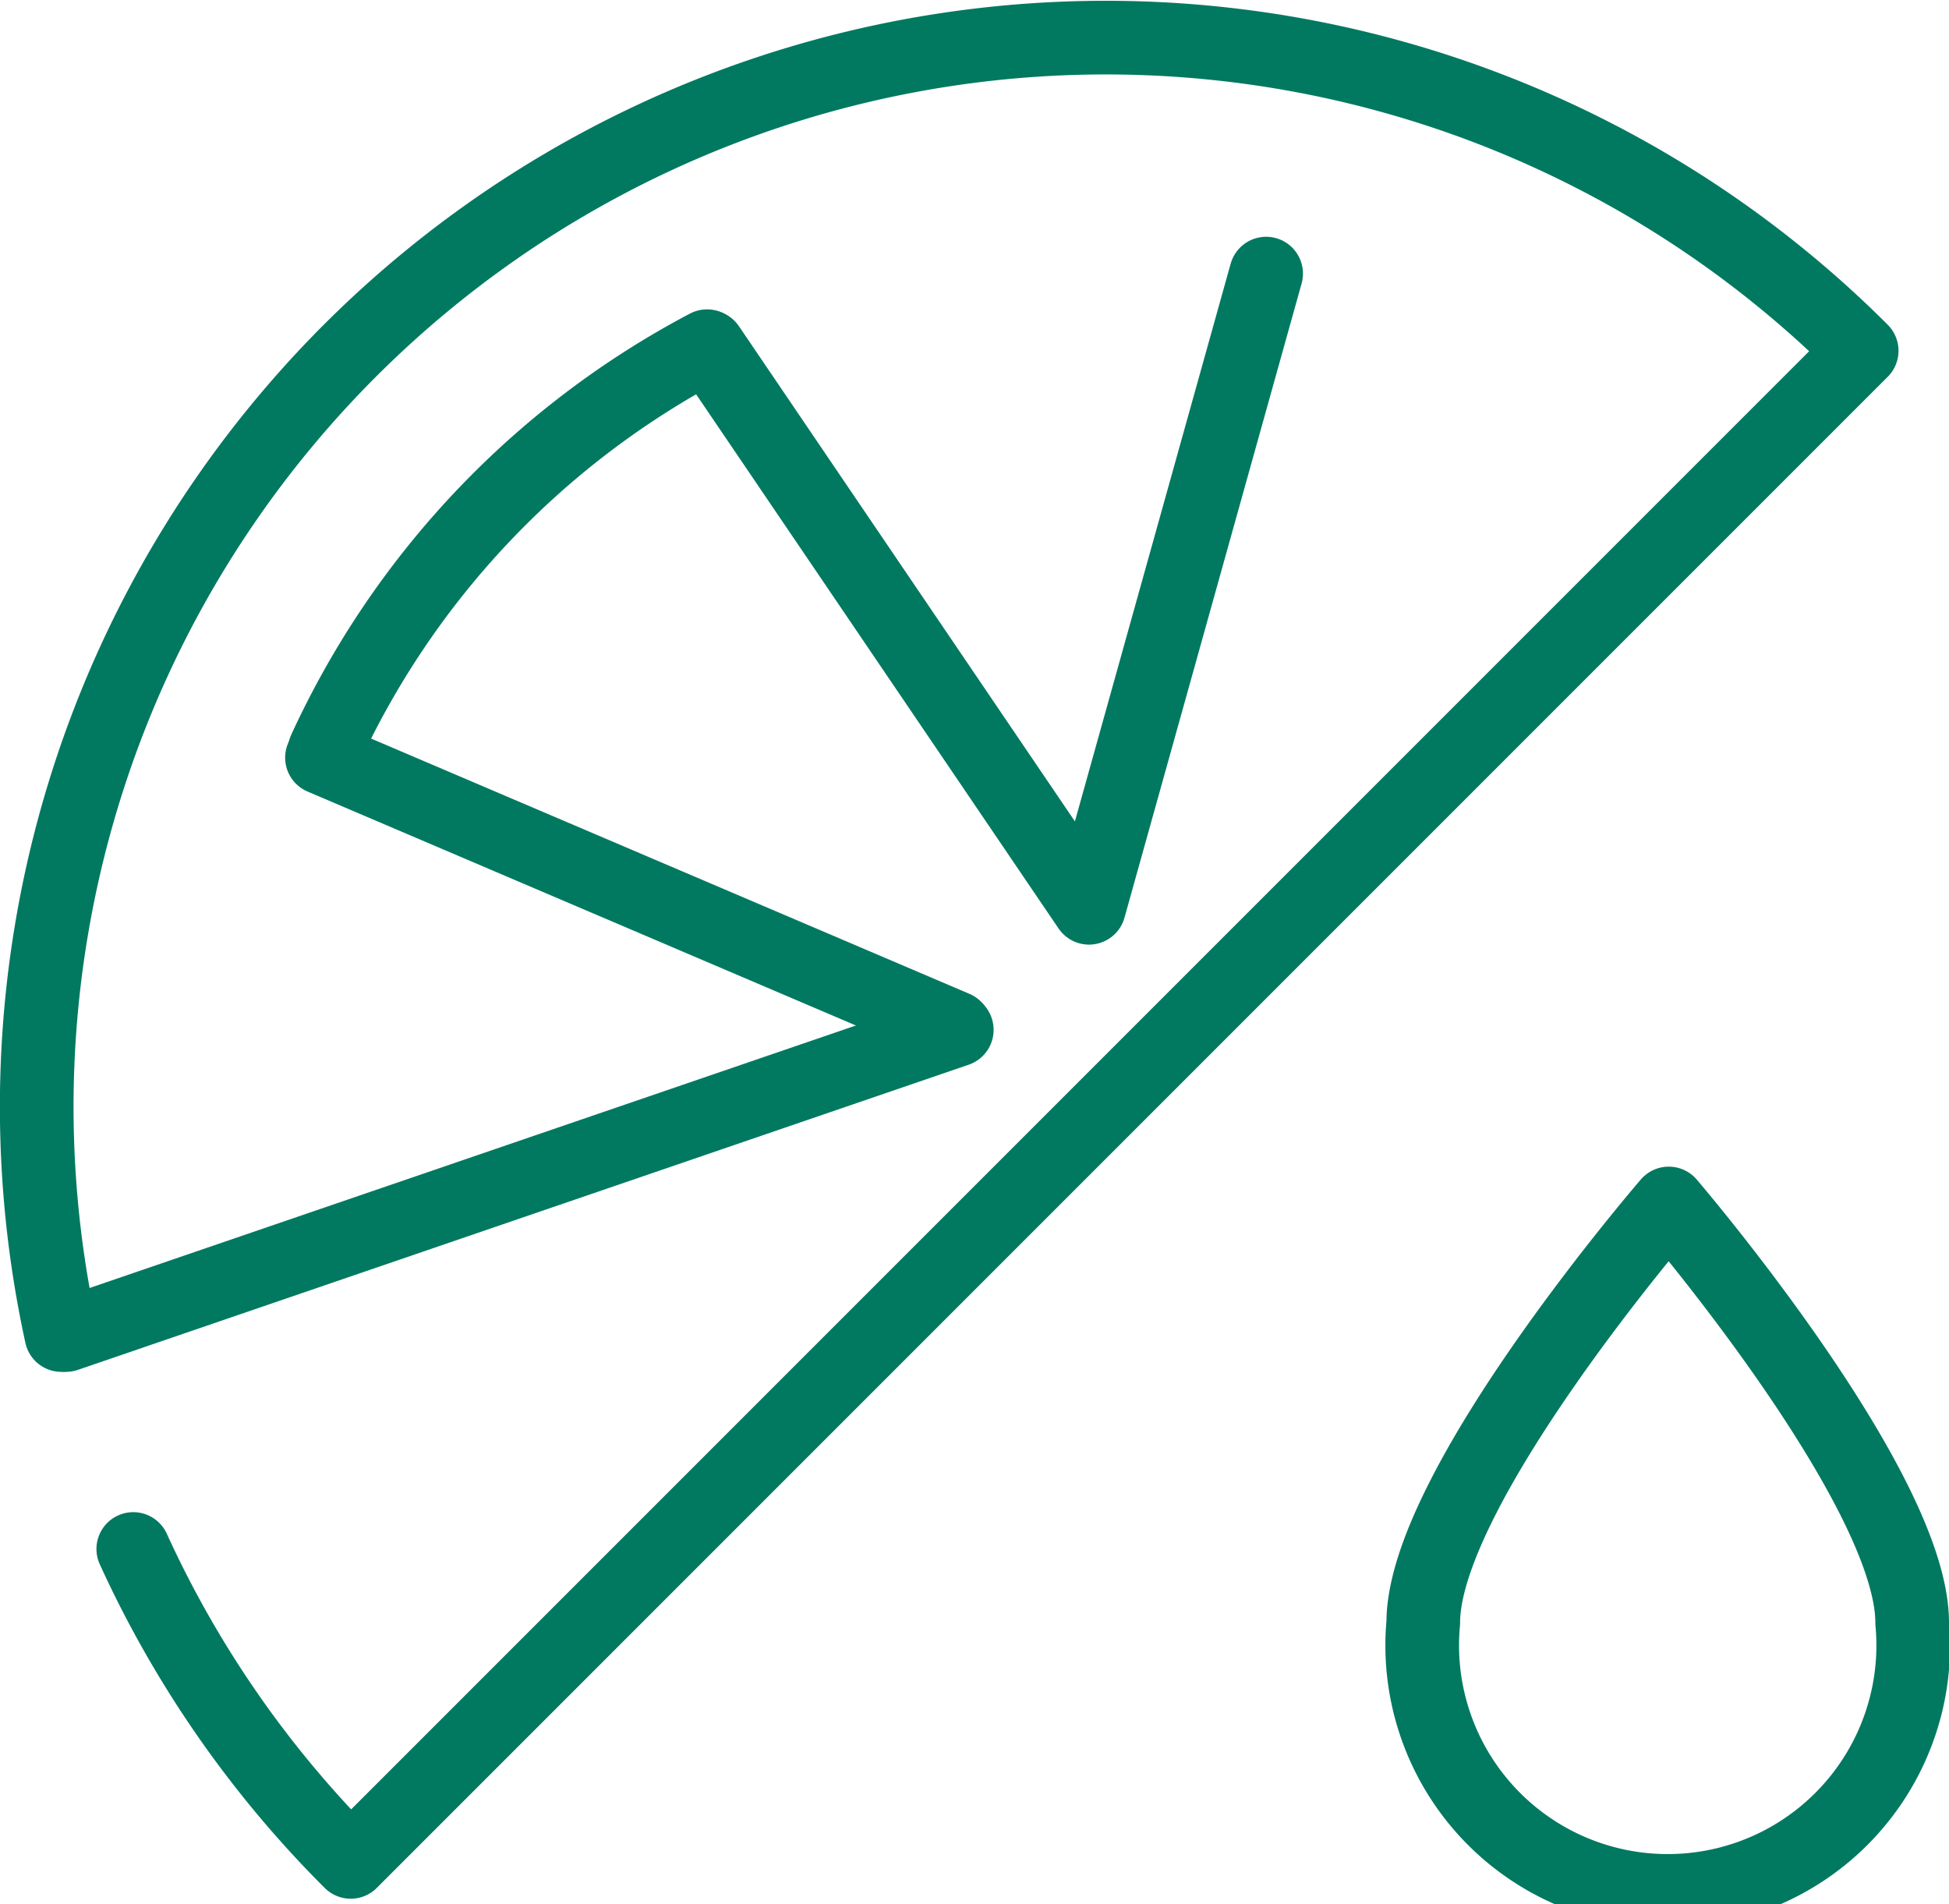 <svg viewBox="0 0 55.57 54.29" xmlns="http://www.w3.org/2000/svg"><defs><style>.cls-1{fill:none;stroke:#017960;stroke-linecap:round;stroke-linejoin:round;stroke-width:2.1px;}</style></defs><g data-name="Layer 2" id="Layer_2"><g data-name="Layer 1" id="Layer_1-2"><path d="M54.52,46.26a7,7,0,1,1-13.94,0c0-3.85,7-11.95,7-11.95S54.52,42.41,54.52,46.26Z" class="cls-1"></path><path d="M1.75,38.06A30.48,30.48,0,0,1,53.08,10L10,53.08a30.44,30.44,0,0,1-6.2-8.92" class="cls-1"></path><path d="M9.26,21.38A24.63,24.63,0,0,1,20.16,9.87" class="cls-1"></path><line y2="38.06" x2="1.88" y1="29.36" x1="27.28" class="cls-1"></line><line y2="29.3" x2="27.23" y1="21.6" x1="9.18" class="cls-1"></line><polyline points="20.2 9.89 31.05 25.88 36.1 7.8" class="cls-1"></polyline></g></g></svg>